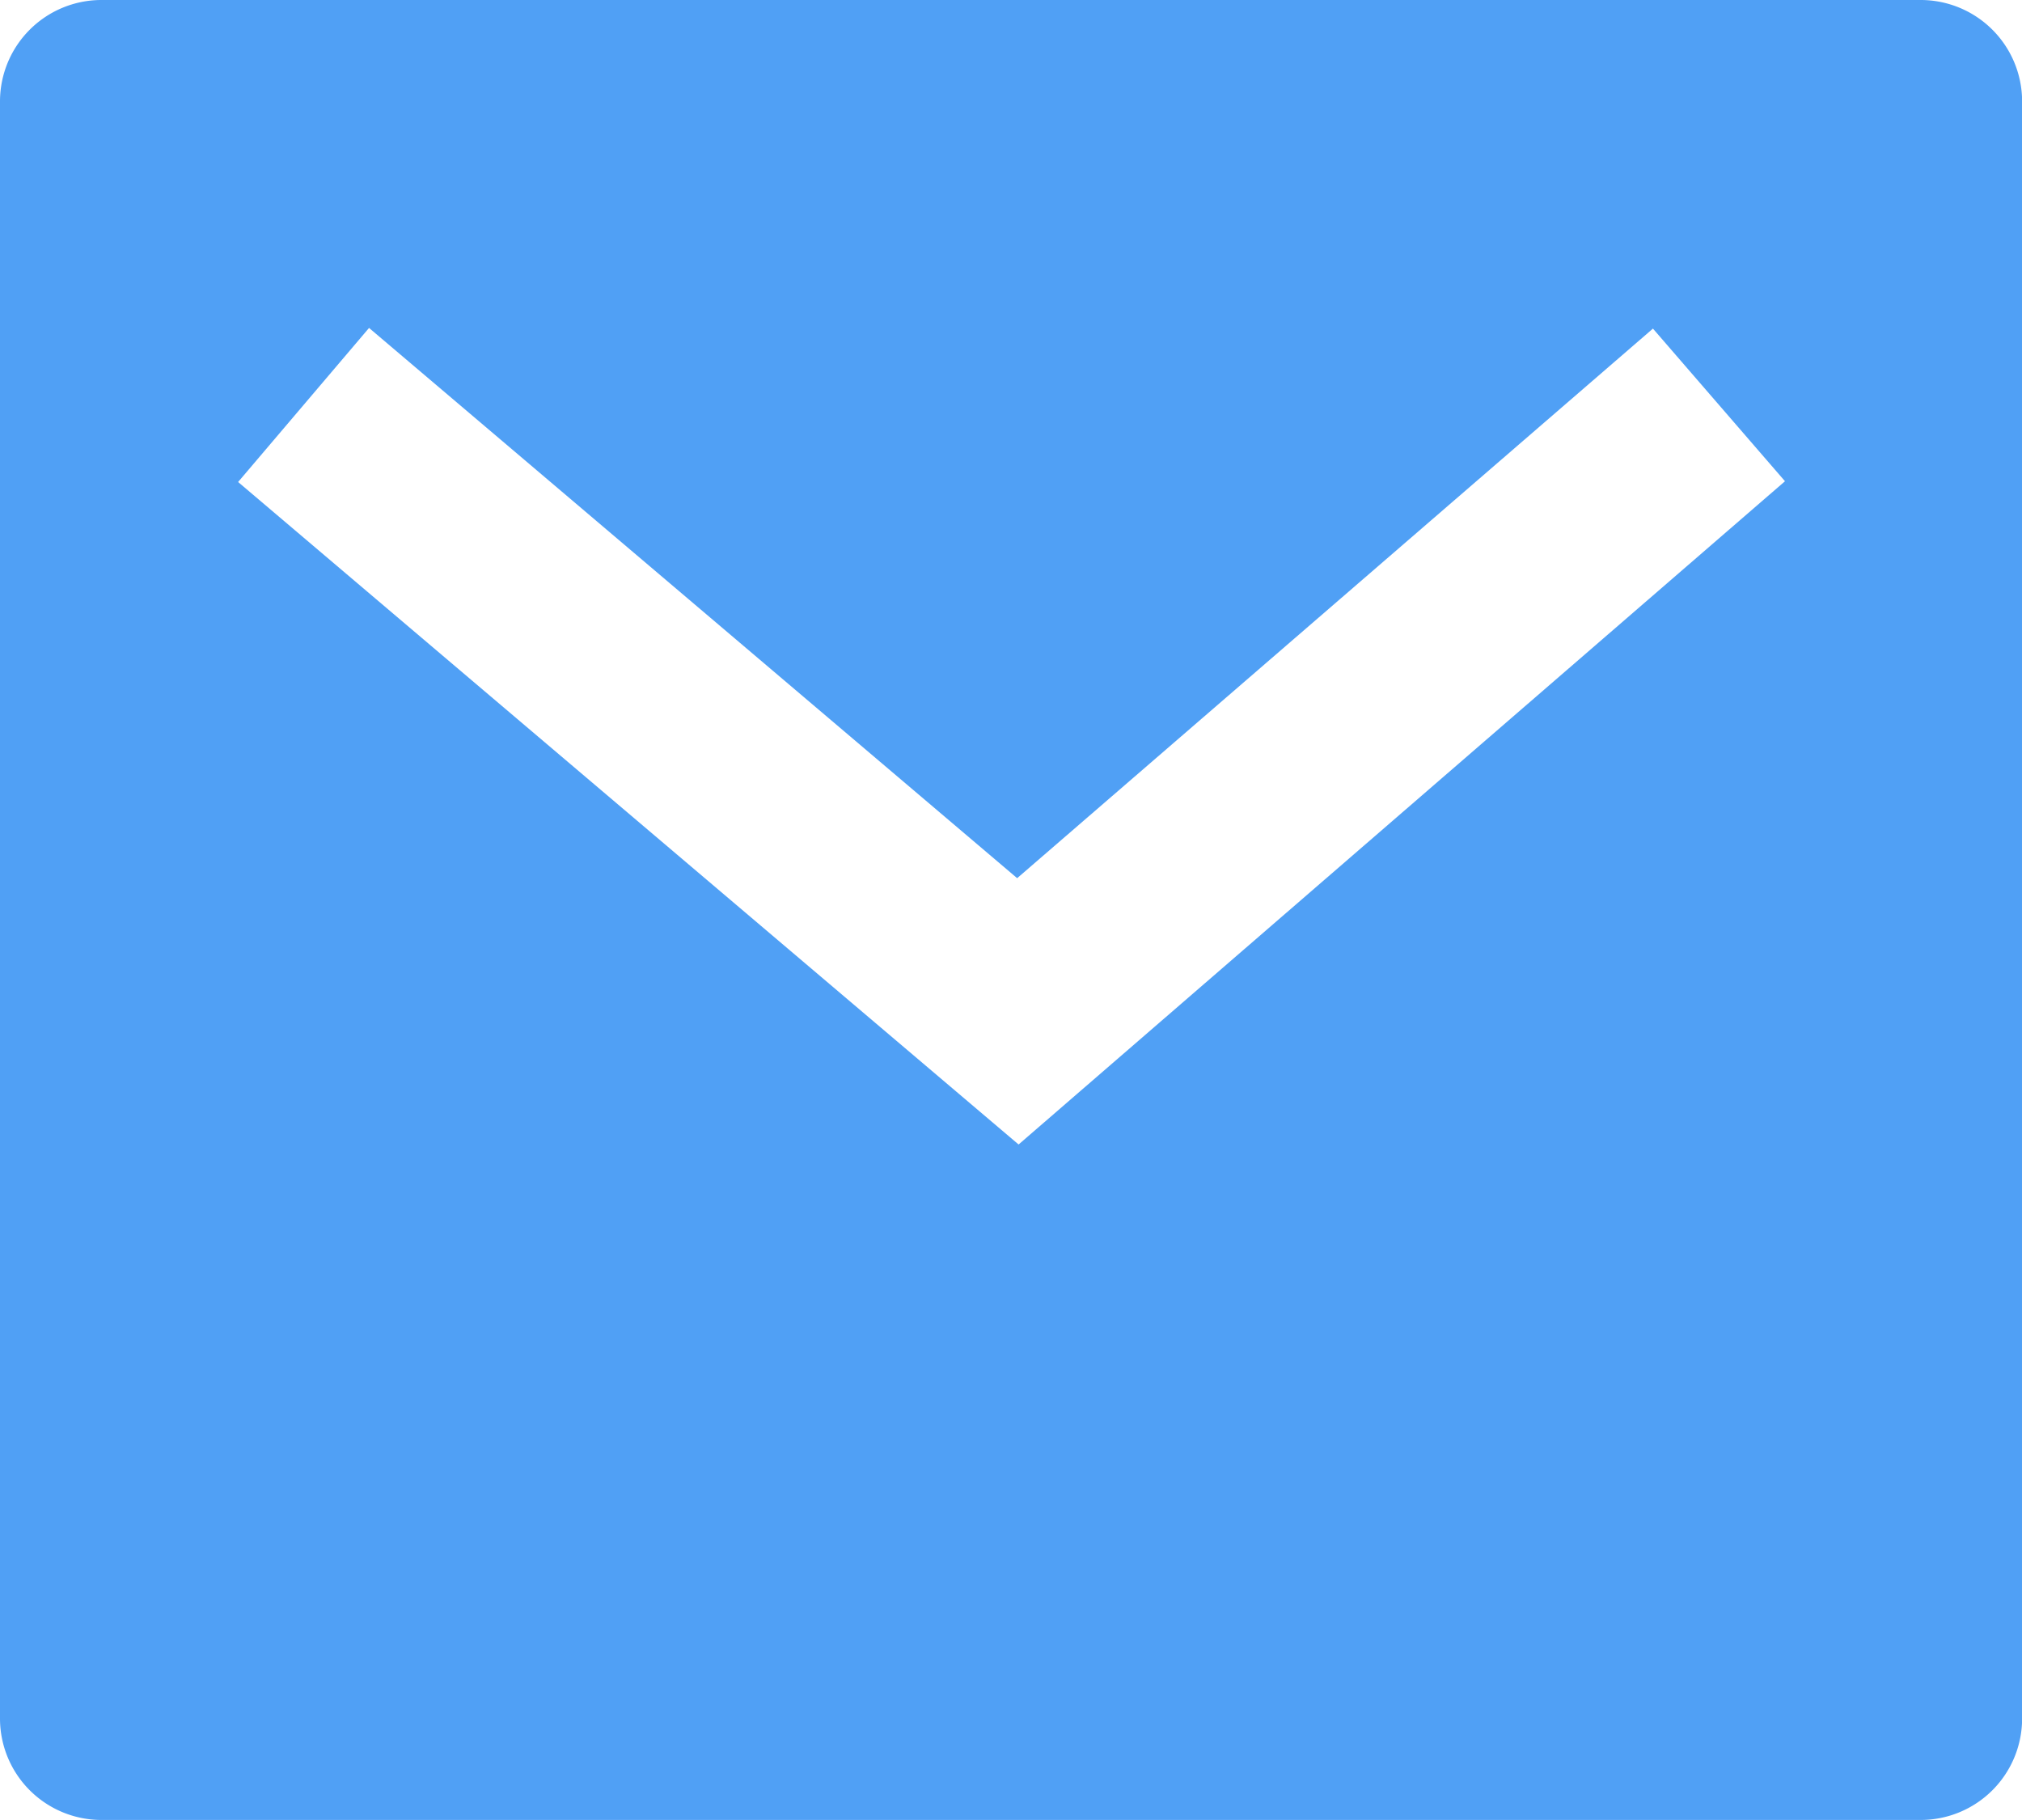 <svg xmlns="http://www.w3.org/2000/svg" width="18.376" height="16.539" viewBox="0 0 18.376 16.539">
  <path id="Path_1075" data-name="Path 1075" d="M4.919,6H21.458a.922.922,0,0,1,.919.919v14.7a.922.922,0,0,1-.919.919H4.919A.922.922,0,0,1,4,21.62V6.919A.922.922,0,0,1,4.919,6Zm8.325,7.98-5.89-5-1.19,1.4L13.257,16.4l6.965-6.027-1.2-1.387Z" transform="translate(-4 -6)" fill="#50a0f5"/>
</svg>
